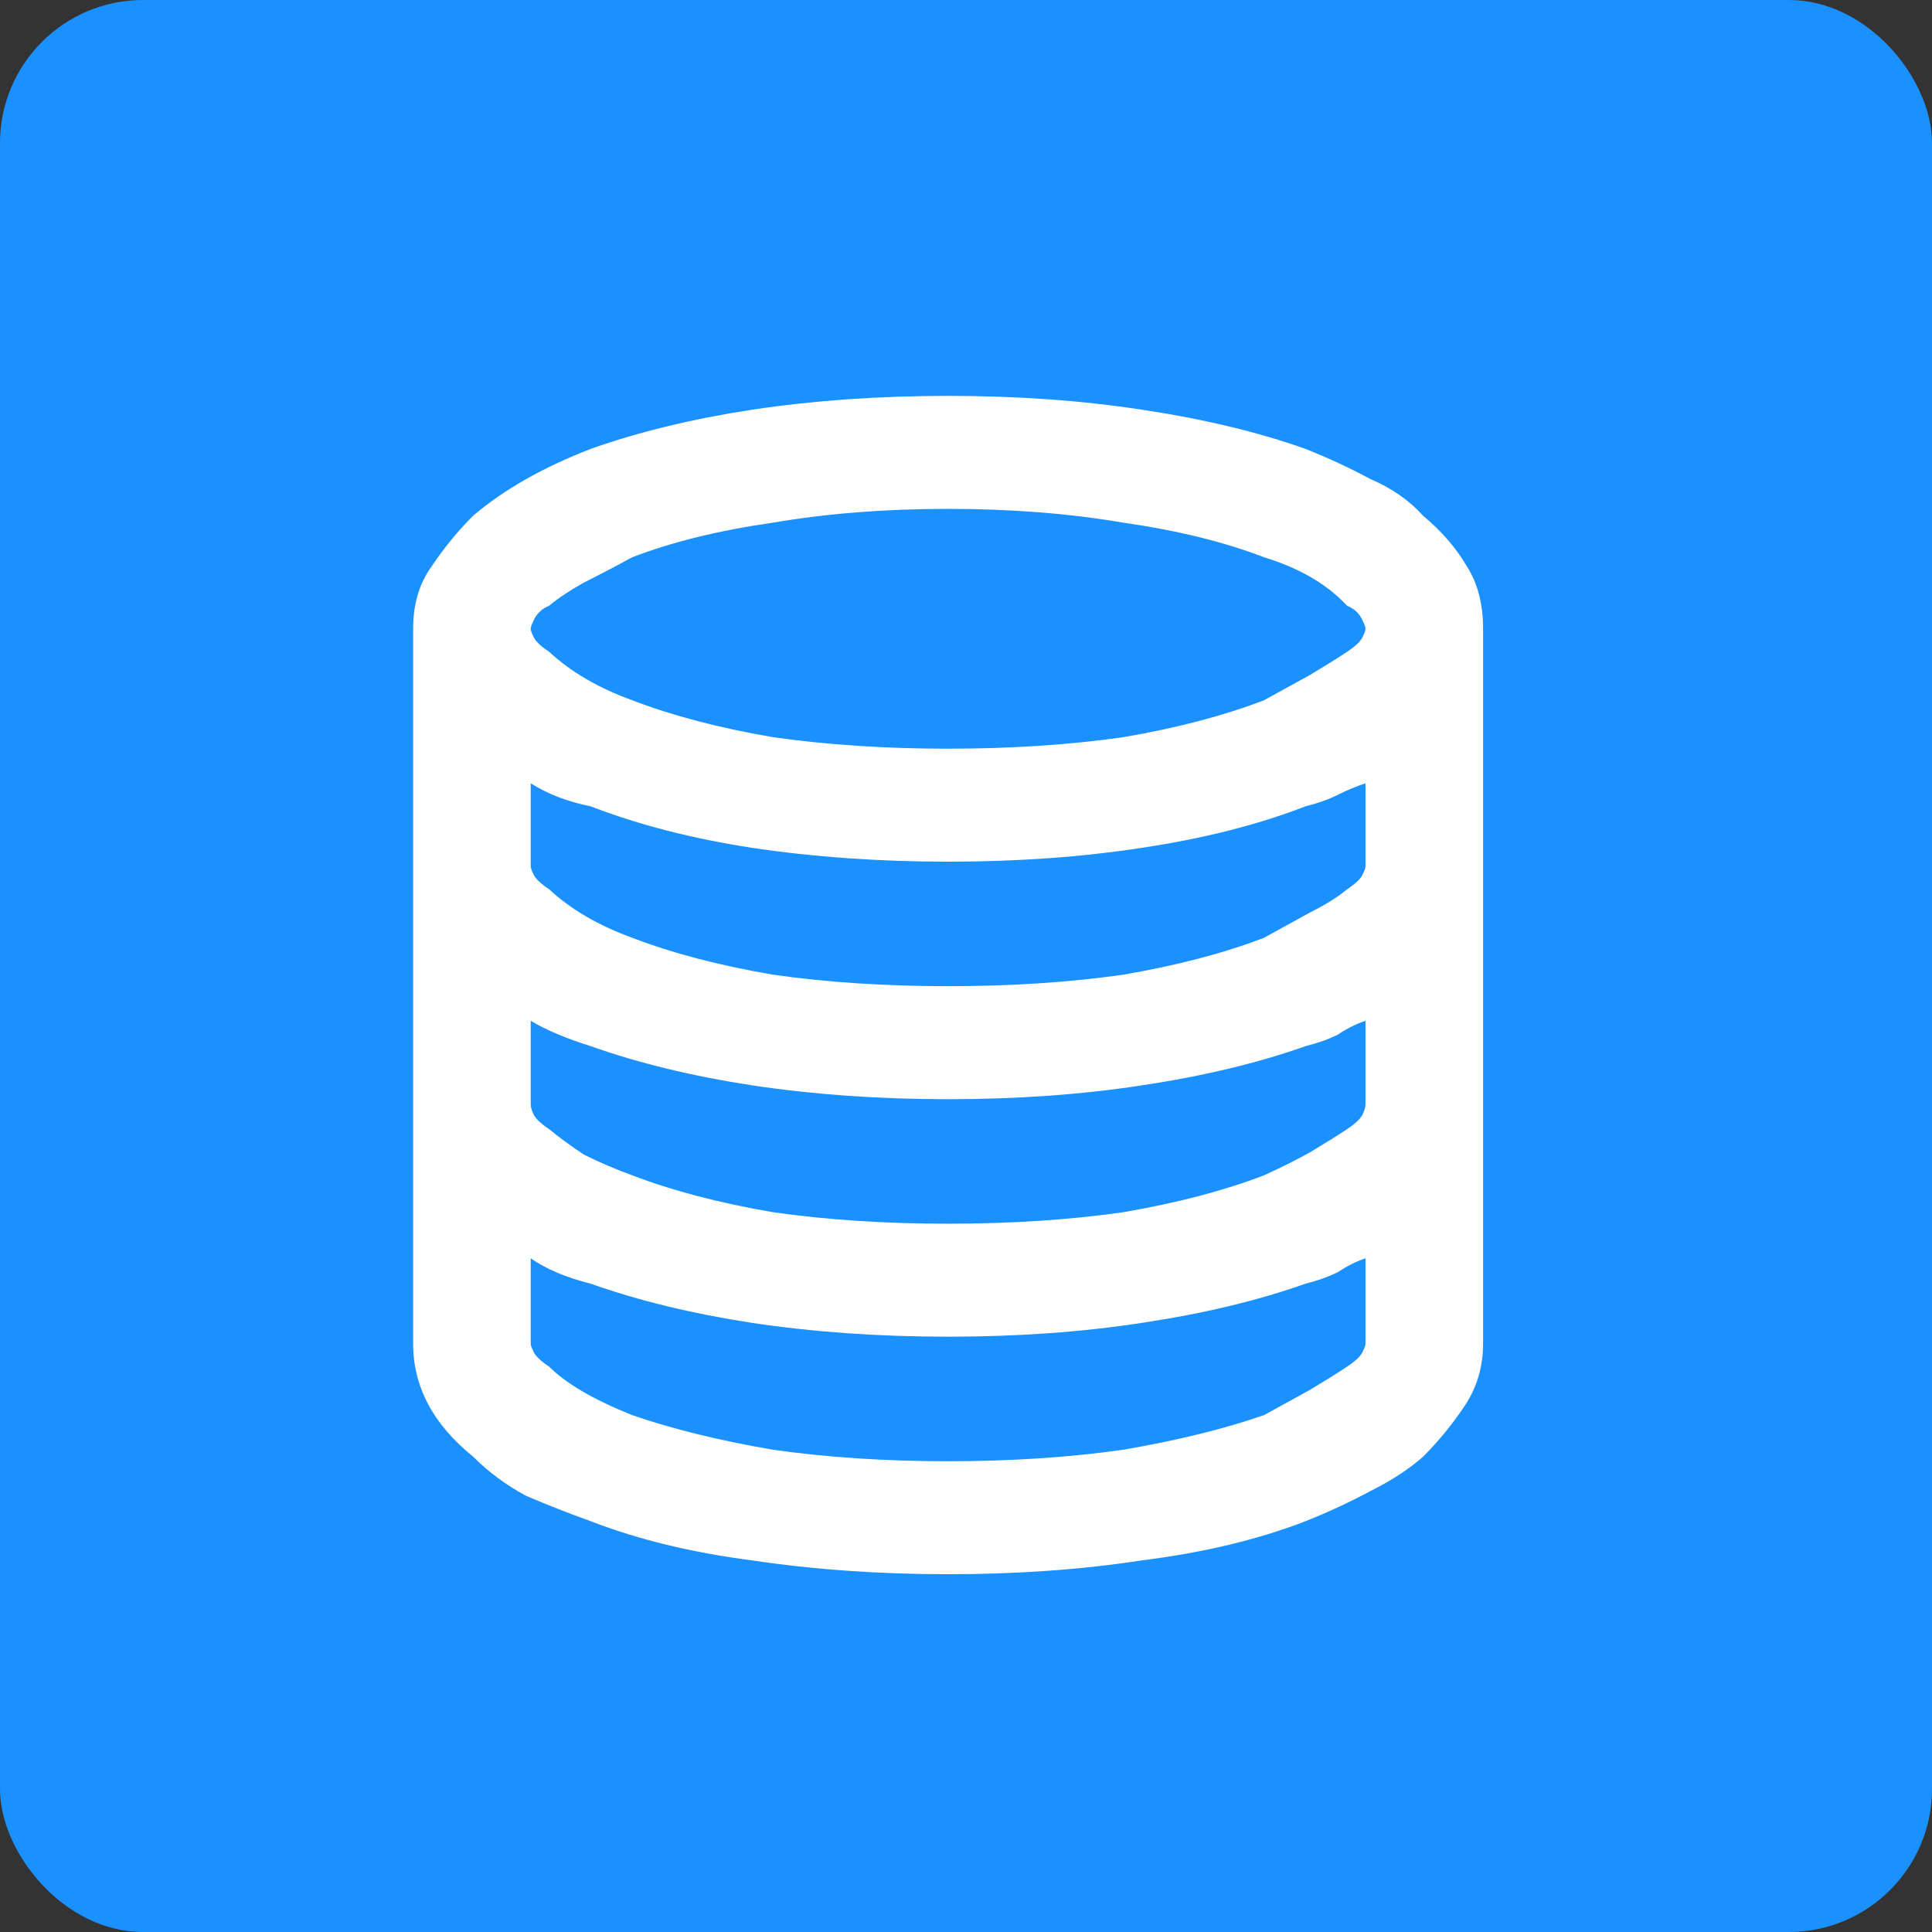 <svg width="54" height="54" viewBox="0 0 54 54" fill="none" xmlns="http://www.w3.org/2000/svg">
<rect x="0" y="0" width="54" height="54" fill="#333333" stroke="none"/>
<rect width="54" height="54" rx="4" fill="#1B90FF"/>
<path d="M39.777 14.416C40.293 14.846 40.701 15.318 41.002 15.834C41.303 16.307 41.453 16.887 41.453 17.574V37.555C41.453 38.199 41.281 38.779 40.938 39.295C40.594 39.81 40.207 40.283 39.777 40.713C39.391 41.057 38.897 41.379 38.295 41.68C37.736 41.98 37.135 42.26 36.49 42.518C35.158 43.033 33.633 43.398 31.914 43.613C30.238 43.871 28.434 44 26.5 44C24.566 44 22.74 43.871 21.021 43.613C19.346 43.398 17.842 43.033 16.51 42.518C15.908 42.303 15.307 42.066 14.705 41.809C14.146 41.508 13.652 41.143 13.223 40.713C12.105 39.81 11.547 38.758 11.547 37.555V17.574C11.547 16.887 11.719 16.307 12.062 15.834C12.406 15.318 12.793 14.846 13.223 14.416C14.082 13.685 15.178 13.062 16.51 12.547C17.842 12.074 19.346 11.709 21.021 11.451C22.74 11.193 24.566 11.065 26.5 11.065C28.434 11.065 30.238 11.193 31.914 11.451C33.633 11.709 35.158 12.074 36.49 12.547C37.135 12.805 37.736 13.084 38.295 13.385C38.897 13.643 39.391 13.986 39.777 14.416ZM38.166 28.531C37.908 28.617 37.65 28.746 37.393 28.918C37.135 29.047 36.834 29.154 36.49 29.24C35.158 29.713 33.633 30.078 31.914 30.336C30.238 30.594 28.434 30.723 26.5 30.723C24.566 30.723 22.74 30.594 21.021 30.336C19.346 30.078 17.842 29.713 16.51 29.24C15.822 29.025 15.264 28.789 14.834 28.531V30.852C14.834 30.938 14.855 31.023 14.898 31.109C14.941 31.238 15.092 31.389 15.35 31.561C15.607 31.775 15.93 32.012 16.316 32.27C16.746 32.484 17.197 32.678 17.67 32.85C18.787 33.279 20.098 33.623 21.602 33.881C23.105 34.096 24.738 34.203 26.5 34.203C28.262 34.203 29.895 34.096 31.398 33.881C32.902 33.623 34.213 33.279 35.33 32.85C35.803 32.635 36.232 32.42 36.619 32.205C37.049 31.947 37.393 31.732 37.65 31.561C37.908 31.389 38.059 31.238 38.102 31.109C38.145 31.023 38.166 30.938 38.166 30.852V28.531ZM38.166 21.893C37.908 21.979 37.65 22.086 37.393 22.215C37.135 22.344 36.834 22.451 36.49 22.537C35.158 23.053 33.633 23.439 31.914 23.697C30.238 23.955 28.434 24.084 26.5 24.084C24.566 24.084 22.74 23.955 21.021 23.697C19.346 23.439 17.842 23.053 16.51 22.537C15.865 22.408 15.307 22.193 14.834 21.893V24.213C14.834 24.256 14.855 24.32 14.898 24.406C14.941 24.535 15.092 24.686 15.35 24.857C15.951 25.416 16.725 25.867 17.67 26.211C18.787 26.641 20.098 26.984 21.602 27.242C23.105 27.457 24.738 27.564 26.5 27.564C28.262 27.564 29.895 27.457 31.398 27.242C32.902 26.984 34.213 26.641 35.33 26.211C35.803 25.953 36.232 25.717 36.619 25.502C37.049 25.287 37.393 25.072 37.65 24.857C37.908 24.686 38.059 24.535 38.102 24.406C38.145 24.32 38.166 24.256 38.166 24.213V21.893ZM15.35 16.93C15.135 17.016 14.984 17.166 14.898 17.381C14.855 17.467 14.834 17.531 14.834 17.574C14.834 17.617 14.855 17.682 14.898 17.768C14.941 17.896 15.092 18.047 15.35 18.219C15.951 18.777 16.725 19.229 17.67 19.572C18.787 20.002 20.098 20.346 21.602 20.604C23.105 20.818 24.738 20.926 26.5 20.926C28.262 20.926 29.895 20.818 31.398 20.604C32.902 20.346 34.213 20.002 35.33 19.572C35.803 19.314 36.232 19.078 36.619 18.863C37.049 18.605 37.393 18.391 37.65 18.219C37.908 18.047 38.059 17.896 38.102 17.768C38.145 17.682 38.166 17.617 38.166 17.574C38.166 17.531 38.145 17.467 38.102 17.381C38.016 17.166 37.865 17.016 37.65 16.93C37.092 16.328 36.318 15.877 35.33 15.576C34.213 15.146 32.902 14.824 31.398 14.609C29.895 14.352 28.262 14.223 26.5 14.223C24.738 14.223 23.105 14.352 21.602 14.609C20.098 14.824 18.787 15.146 17.67 15.576C17.197 15.834 16.746 16.07 16.316 16.285C15.93 16.5 15.607 16.715 15.35 16.93ZM37.65 38.199C37.908 38.027 38.059 37.877 38.102 37.748C38.145 37.662 38.166 37.598 38.166 37.555V35.17C37.908 35.256 37.65 35.385 37.393 35.557C37.135 35.685 36.834 35.793 36.49 35.879C35.158 36.352 33.633 36.717 31.914 36.975C30.238 37.232 28.434 37.361 26.5 37.361C24.566 37.361 22.74 37.232 21.021 36.975C19.346 36.717 17.842 36.352 16.51 35.879C15.822 35.707 15.264 35.471 14.834 35.17V37.555C14.834 37.598 14.855 37.662 14.898 37.748C14.941 37.877 15.092 38.027 15.35 38.199C15.822 38.672 16.596 39.123 17.67 39.553C18.787 39.94 20.098 40.262 21.602 40.52C23.105 40.734 24.738 40.842 26.5 40.842C28.262 40.842 29.895 40.734 31.398 40.52C32.902 40.262 34.213 39.94 35.33 39.553C35.803 39.295 36.232 39.059 36.619 38.844C37.049 38.586 37.393 38.371 37.65 38.199Z" fill="white"/>
</svg>
